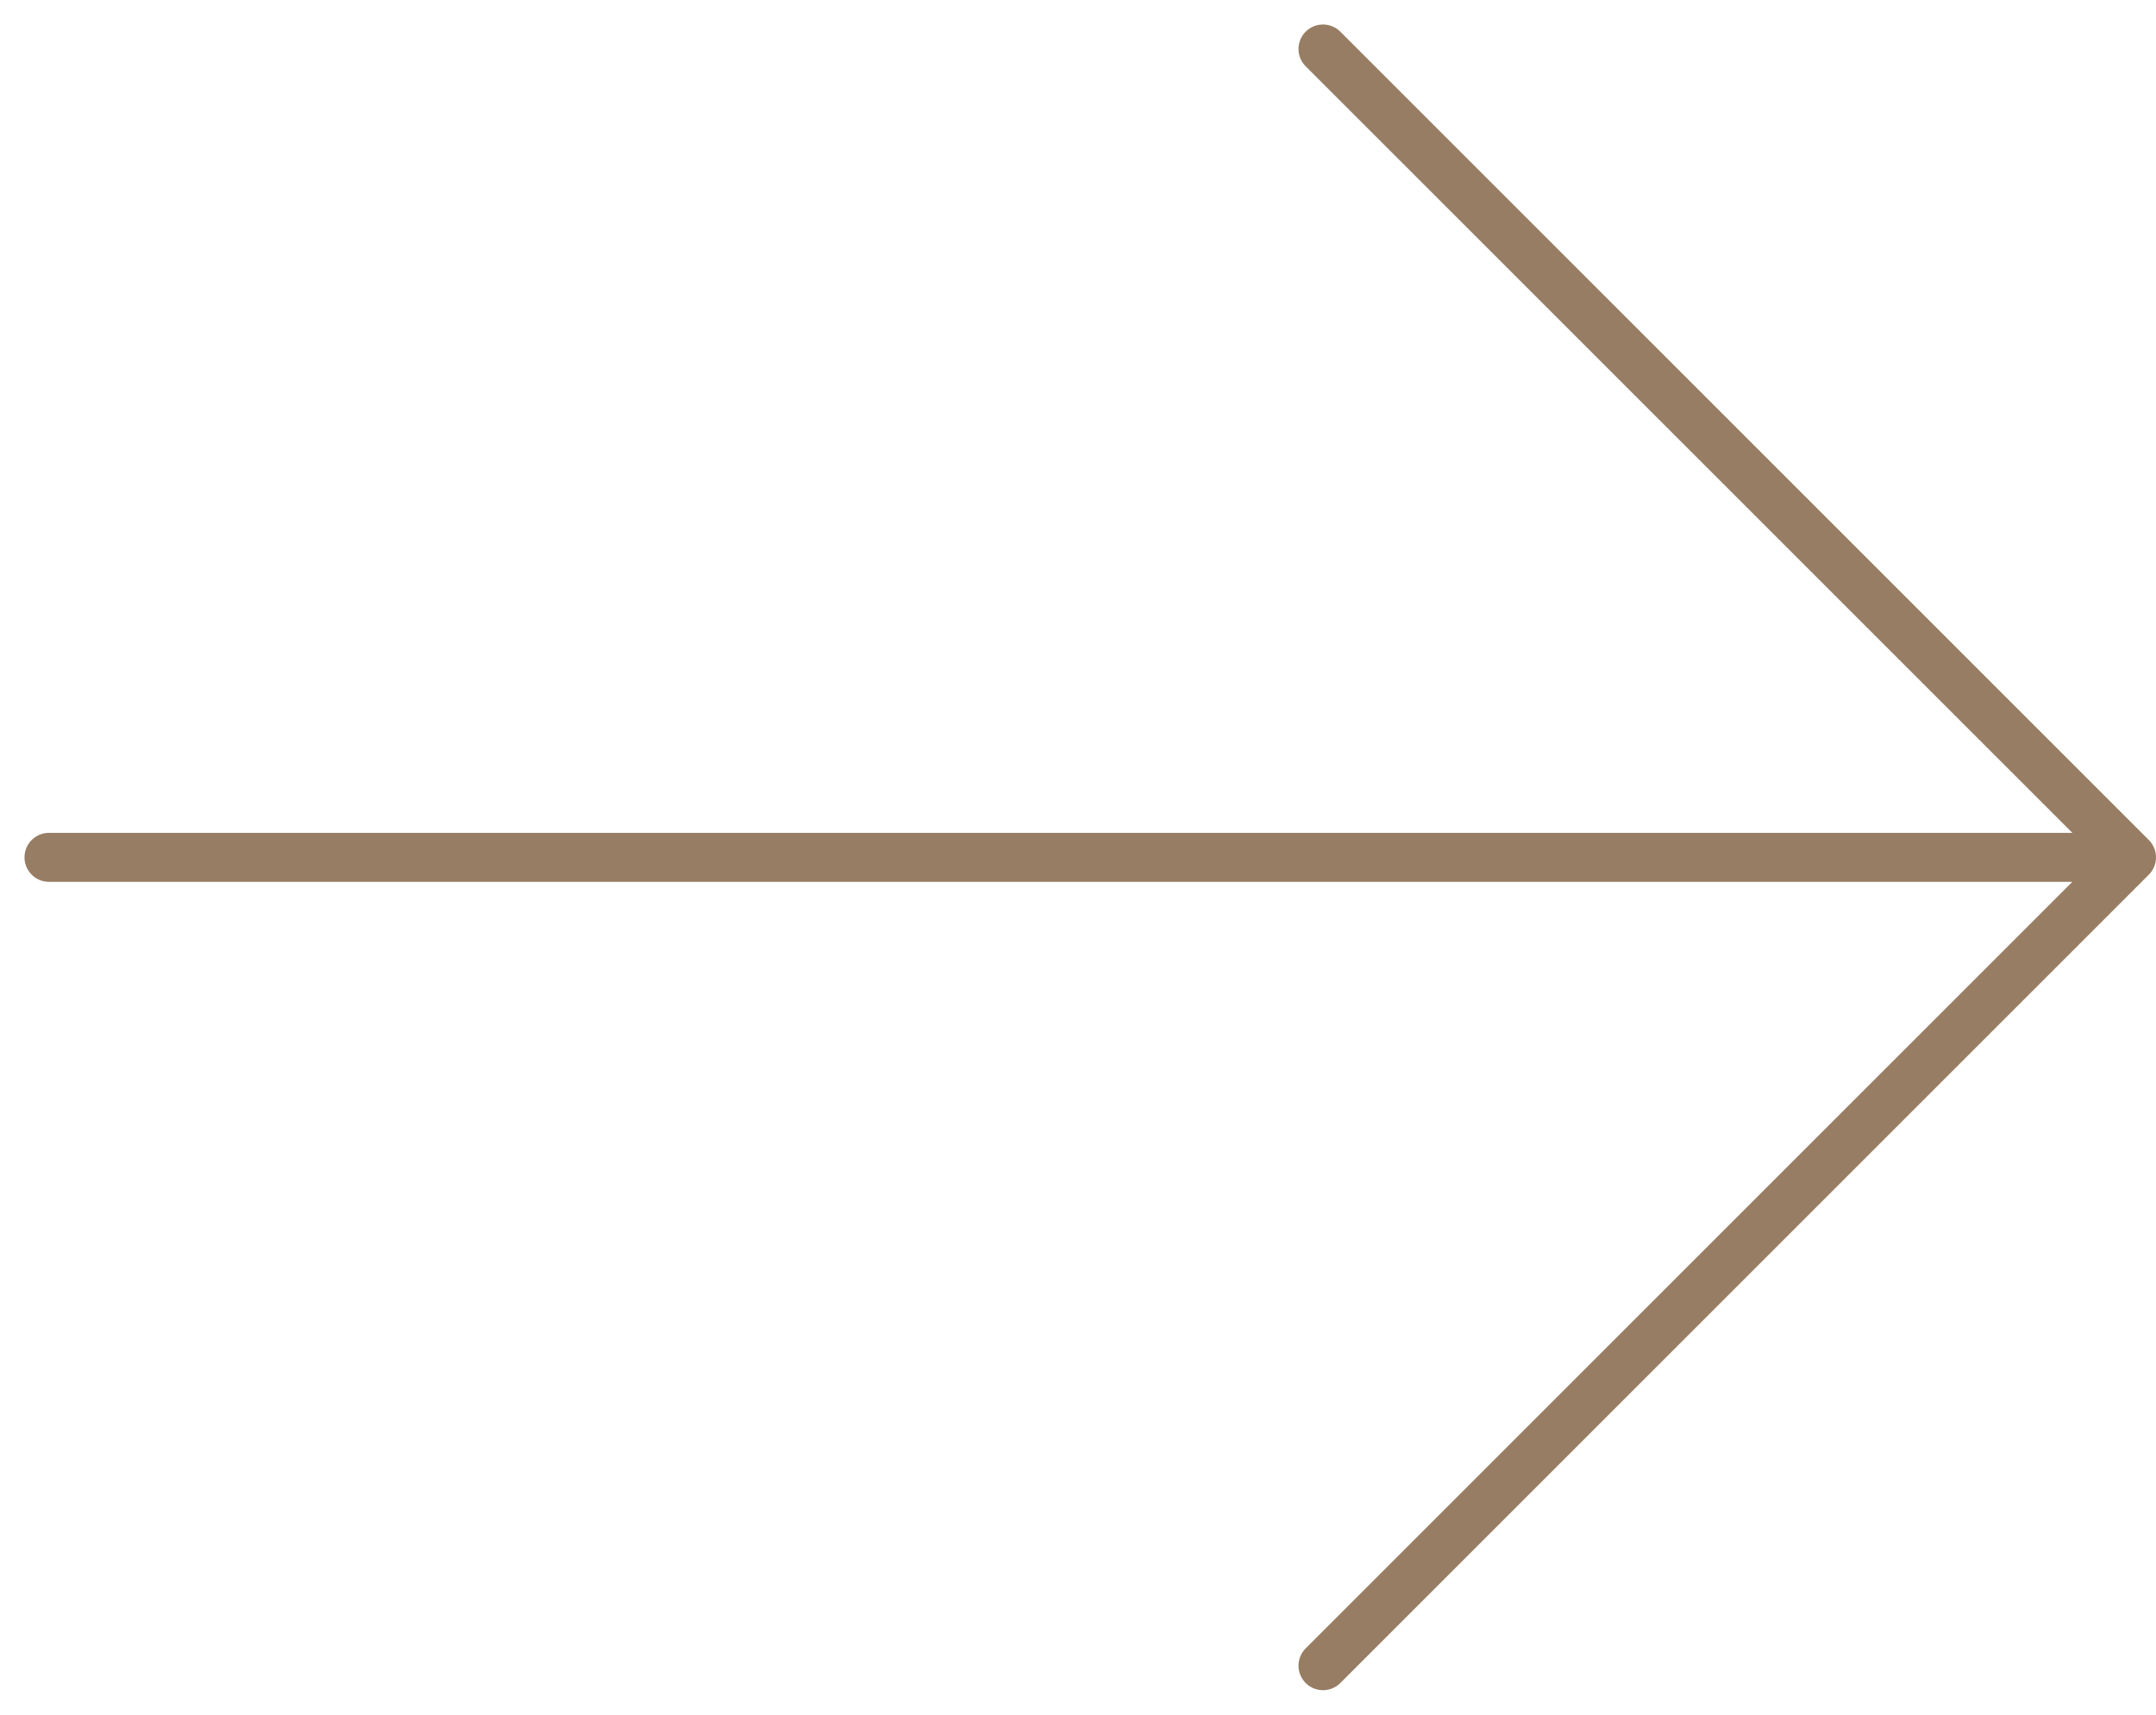 <?xml version="1.0" encoding="UTF-8"?> <svg xmlns="http://www.w3.org/2000/svg" width="44" height="35" viewBox="0 0 44 35" fill="none"> <path d="M1 17.5H43.5M43.5 17.5L27 1M43.5 17.5L27 34" stroke="#977D63" stroke-linecap="round" stroke-linejoin="round"></path> </svg> 